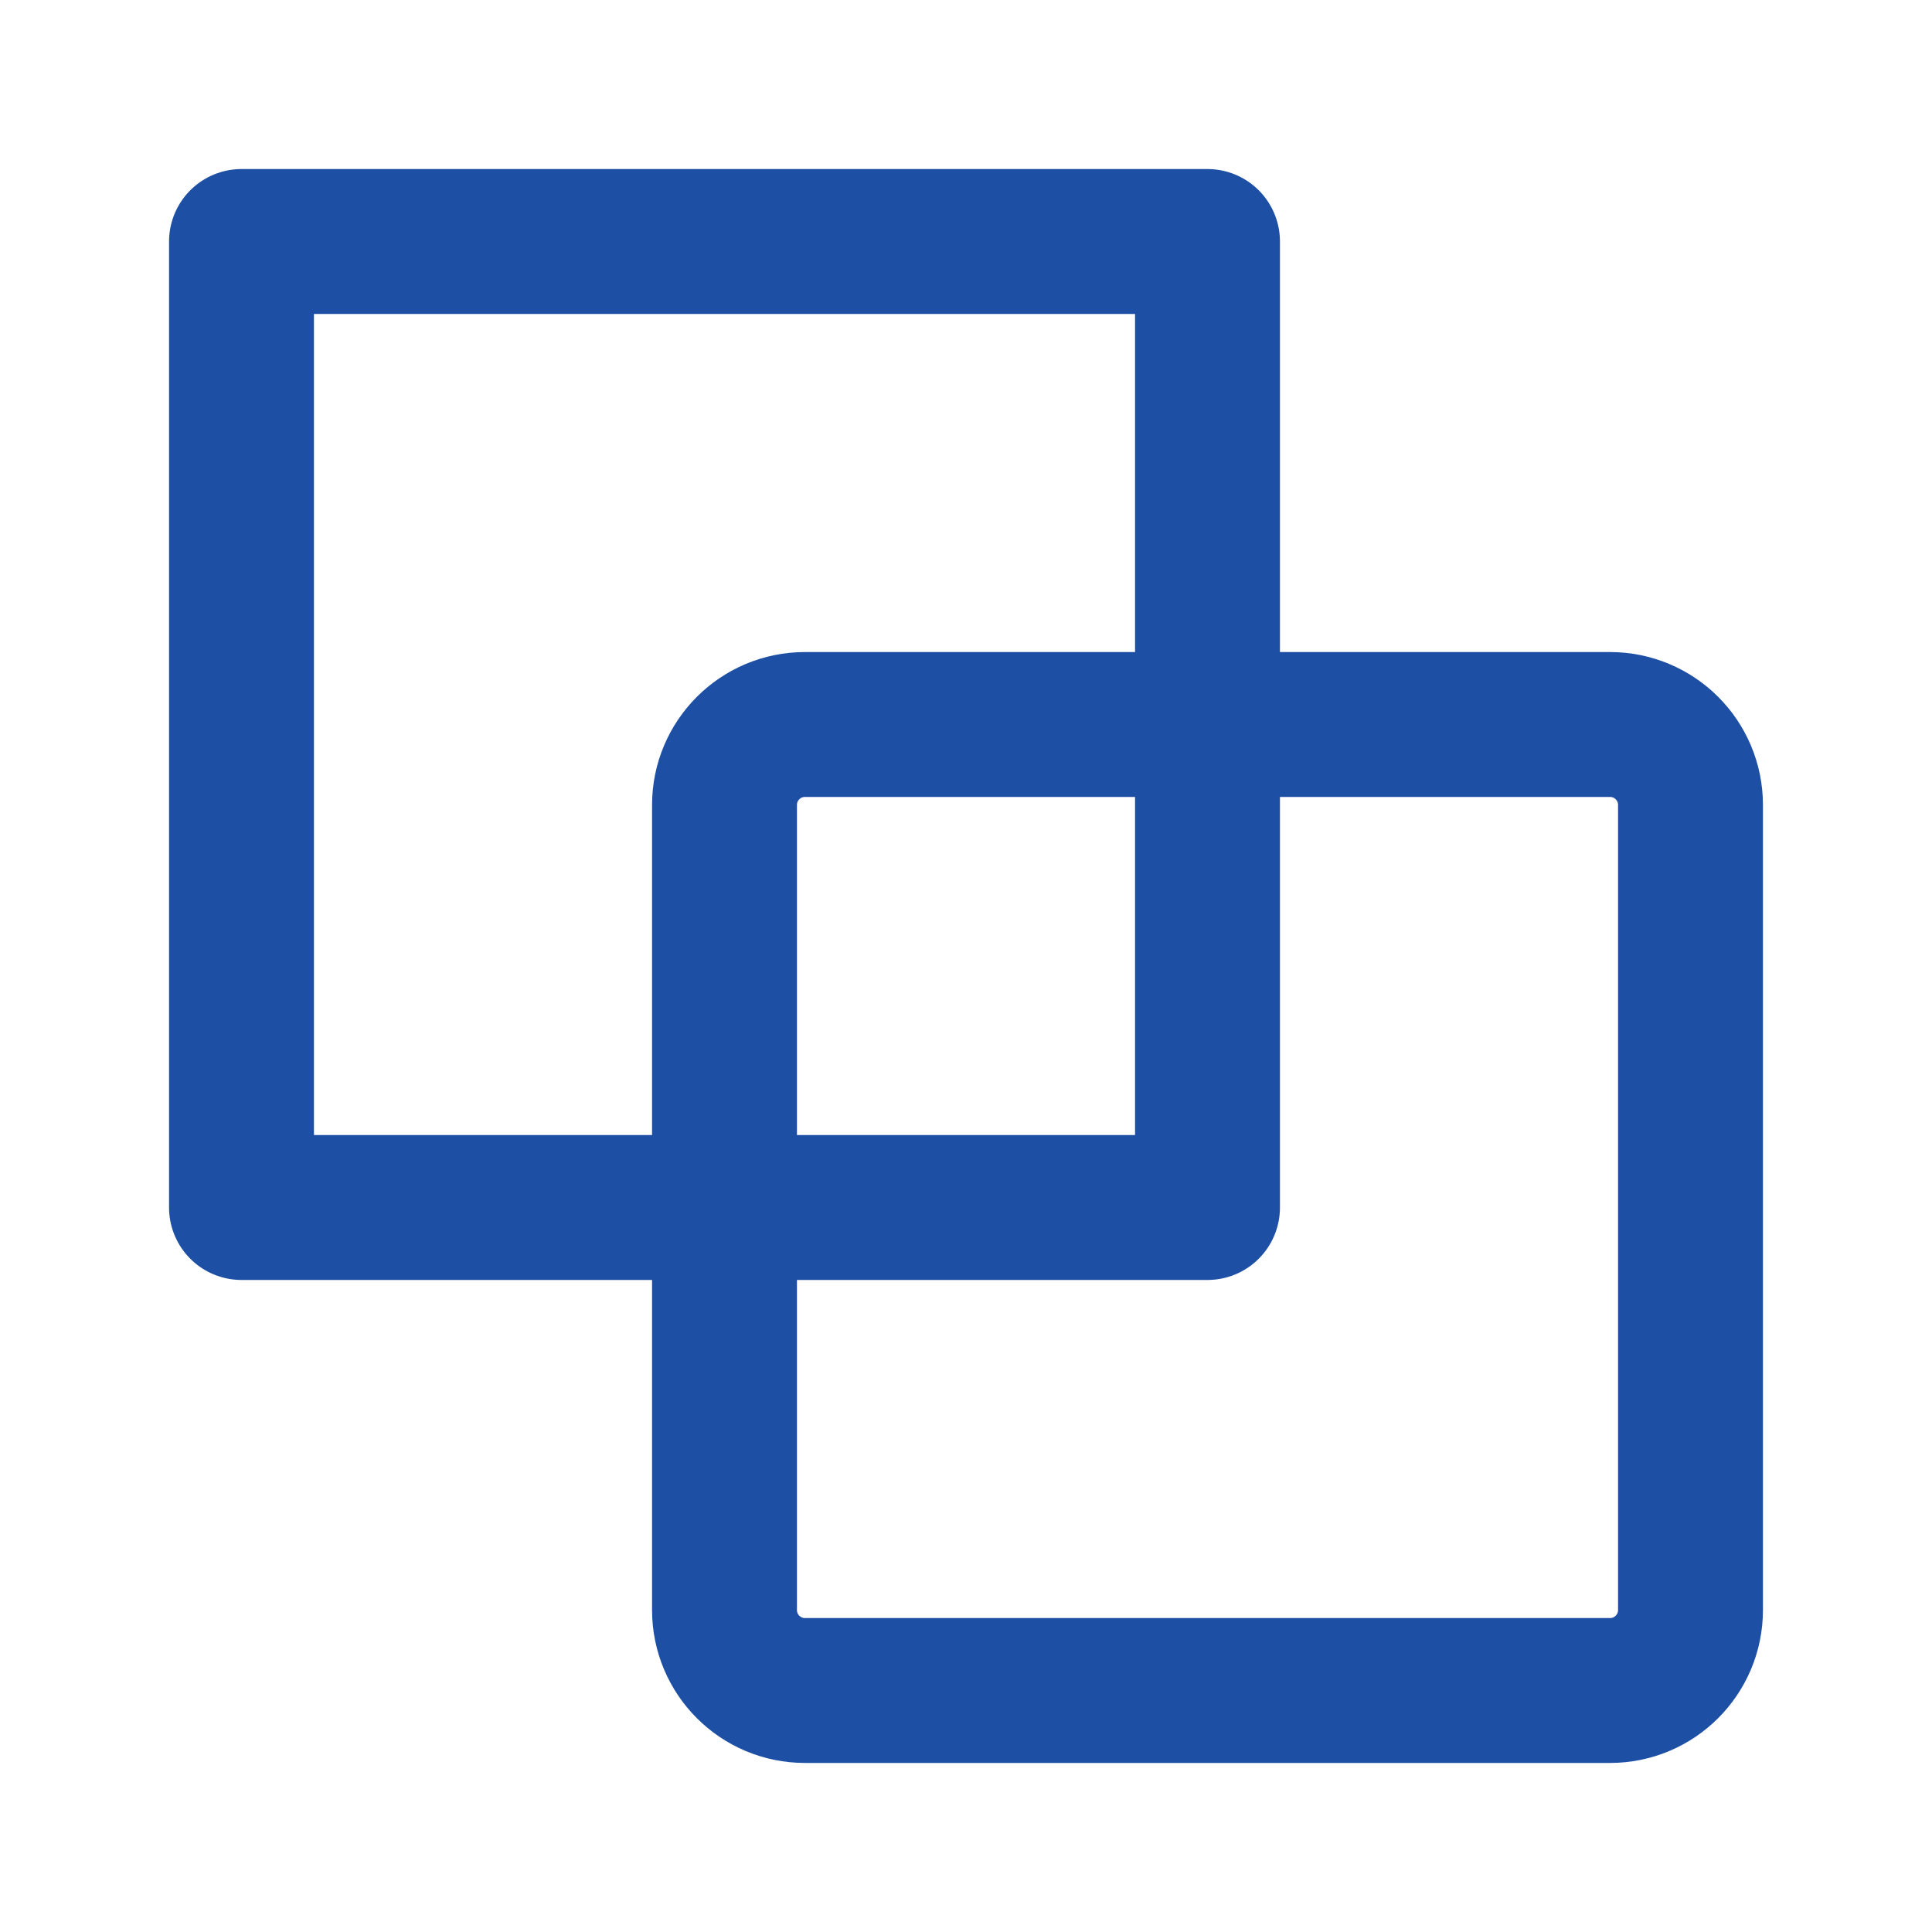 <svg width="20" height="20" viewBox="0 0 20 20" fill="none" xmlns="http://www.w3.org/2000/svg">
<path fill-rule="evenodd" clip-rule="evenodd" d="M2.5 2.5H12.5V12.5H2.5V2.5Z" stroke="#1D50A5" stroke-width="1.5" stroke-linecap="round" stroke-linejoin="round"/>
<path fill-rule="evenodd" clip-rule="evenodd" d="M8.333 7.5H16.667C17.127 7.5 17.5 7.873 17.5 8.333V16.667C17.5 17.127 17.127 17.5 16.667 17.5H8.333C7.873 17.5 7.5 17.127 7.5 16.667V8.333C7.5 7.873 7.873 7.5 8.333 7.5Z" stroke="#1D50A5" stroke-width="1.5" stroke-linecap="round" stroke-linejoin="round"/>
</svg>
